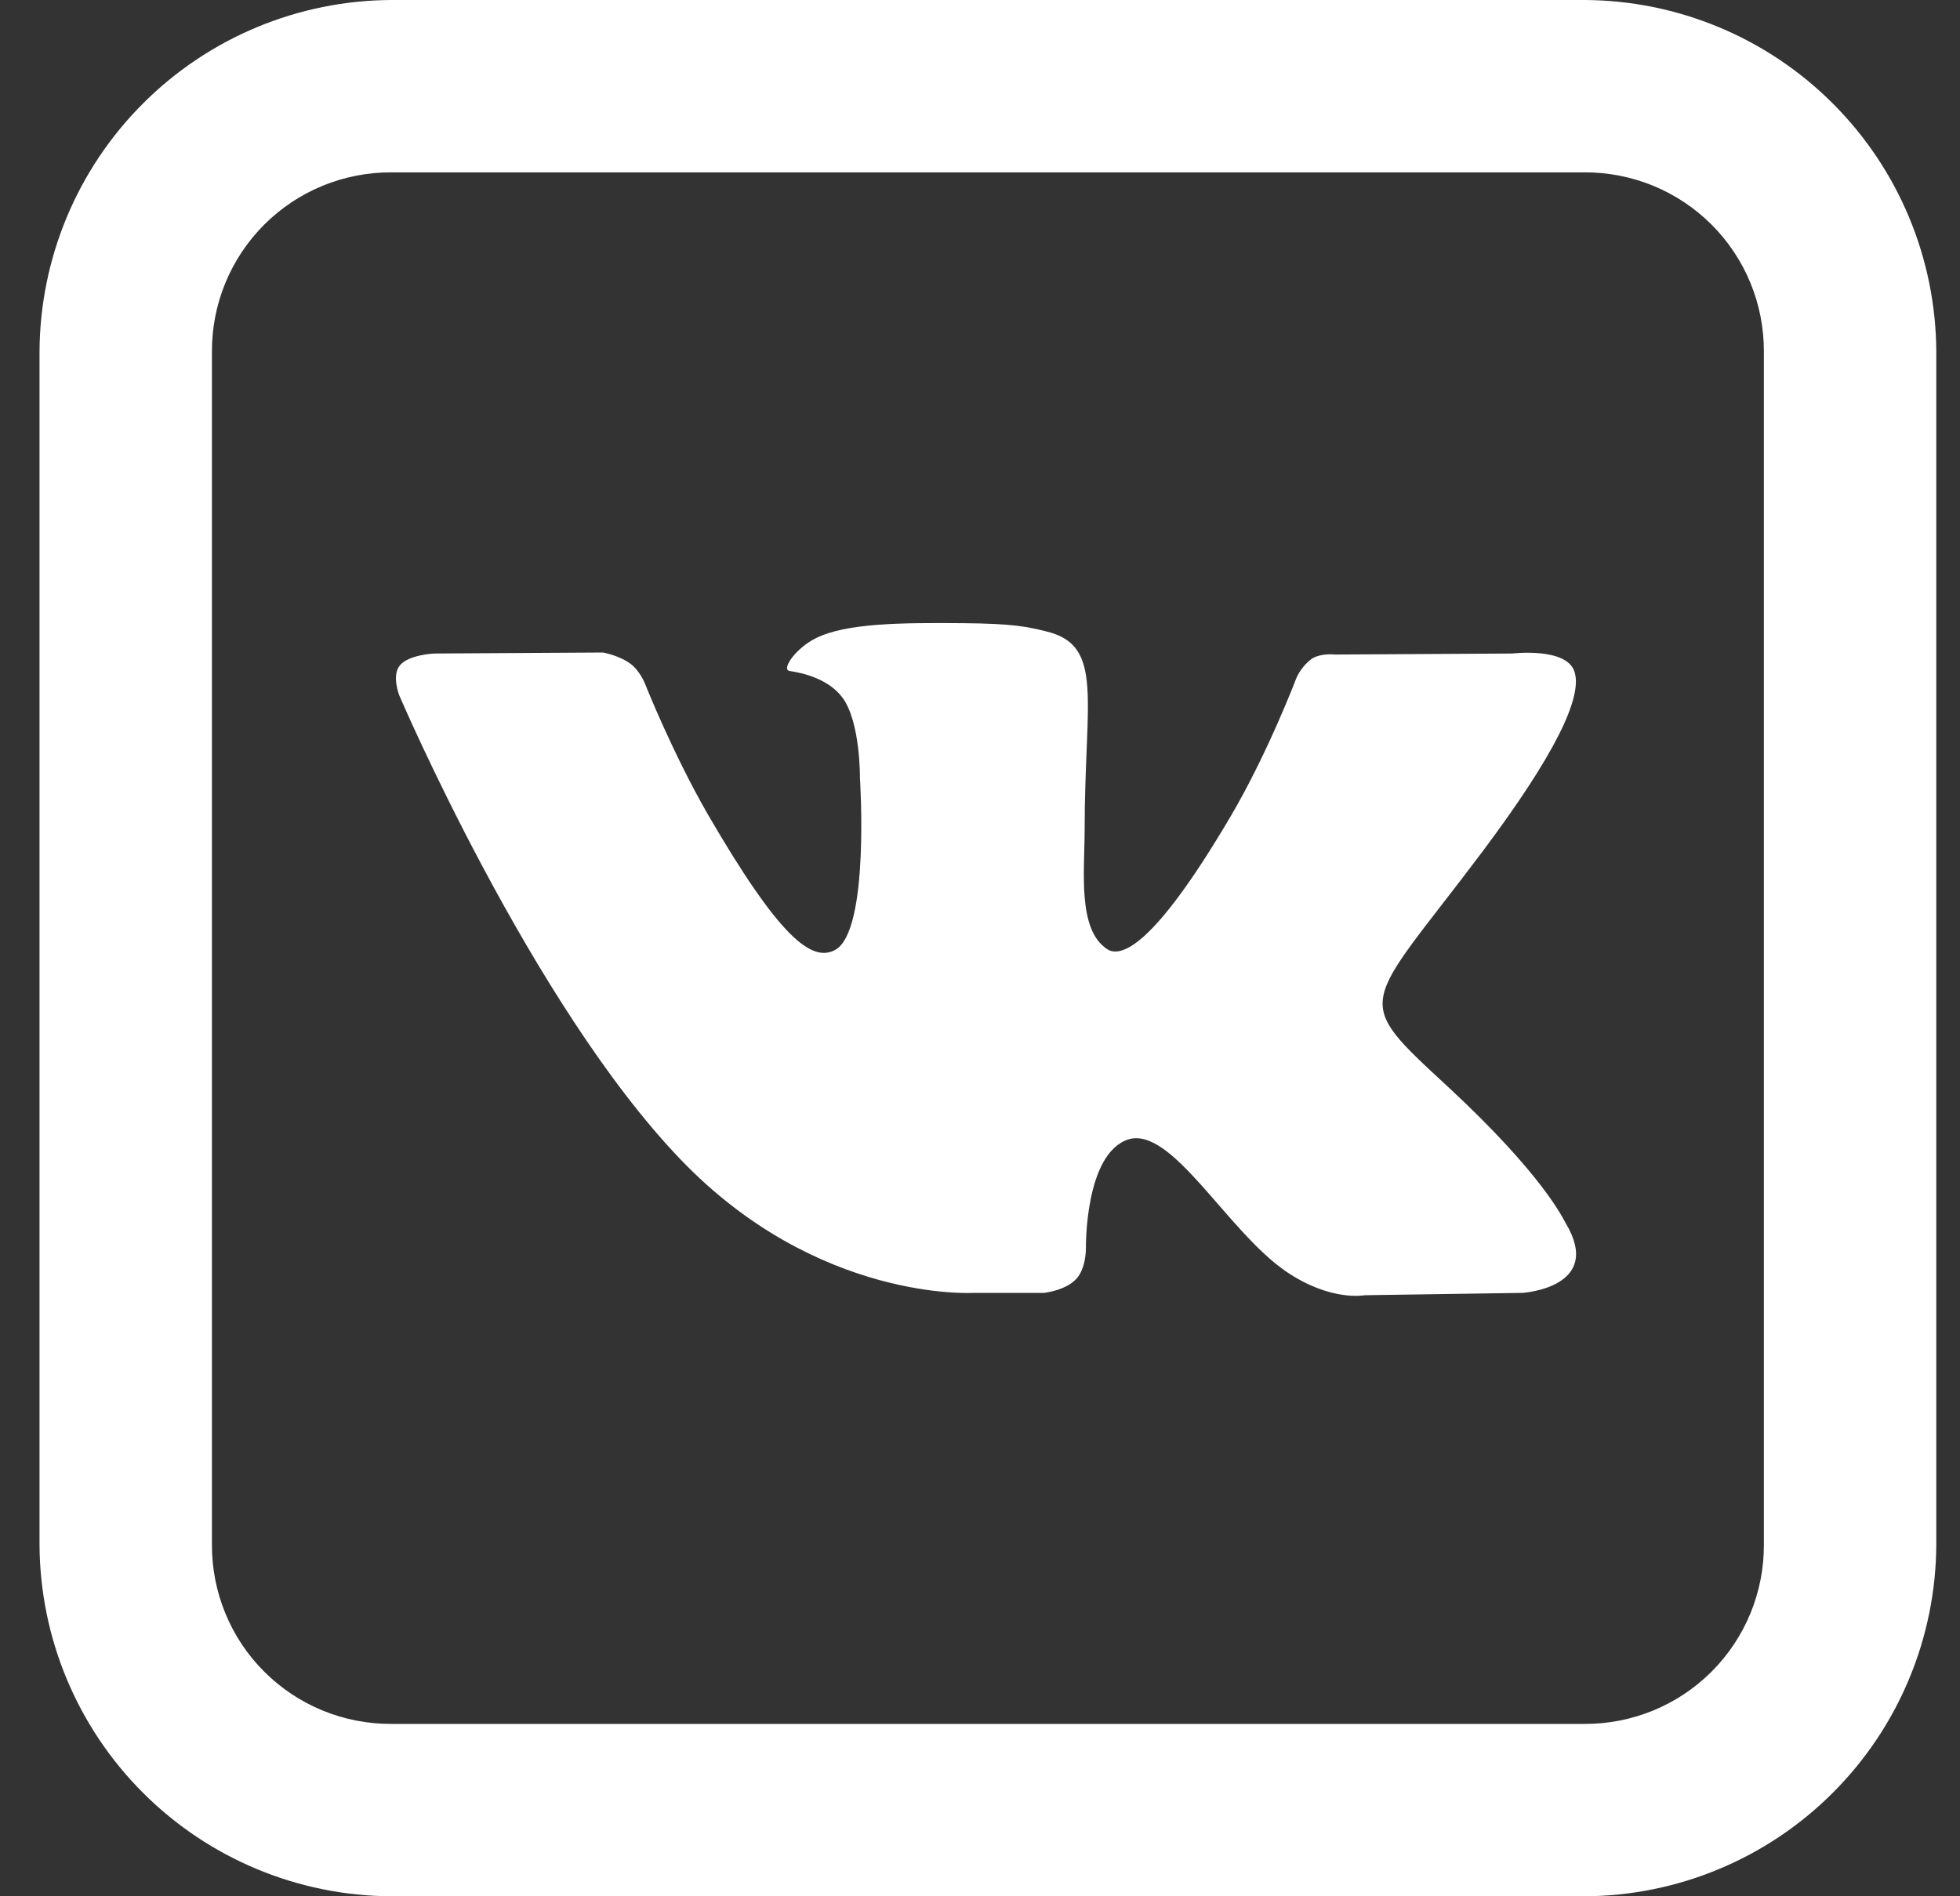 <?xml version="1.0" encoding="UTF-8"?> <svg xmlns="http://www.w3.org/2000/svg" width="31" height="30" viewBox="0 0 31 30" fill="none"><rect x="0" y="0" width="31" height="30" fill="#333333" stroke="none"/> <path d="M6.191 0C4.717 0.006 3.304 0.594 2.262 1.637C1.219 2.679 0.631 4.092 0.625 5.566V24.434C0.631 25.908 1.219 27.321 2.262 28.363C3.304 29.406 4.717 29.994 6.191 30H25.059C26.533 29.994 27.946 29.406 28.988 28.363C30.031 27.321 30.619 25.908 30.625 24.434V5.566C30.619 4.092 30.031 2.679 28.988 1.637C27.946 0.594 26.533 0.006 25.059 0H6.191ZM6.191 2.727H25.059C25.432 2.725 25.802 2.797 26.148 2.939C26.493 3.081 26.807 3.29 27.071 3.554C27.335 3.818 27.544 4.132 27.686 4.477C27.828 4.823 27.9 5.193 27.898 5.566V24.434C27.9 24.807 27.828 25.177 27.686 25.523C27.544 25.868 27.335 26.182 27.071 26.446C26.807 26.71 26.493 26.919 26.148 27.061C25.802 27.203 25.432 27.275 25.059 27.273H6.191C5.818 27.275 5.448 27.203 5.102 27.061C4.757 26.92 4.443 26.71 4.179 26.446C3.914 26.182 3.705 25.868 3.564 25.523C3.422 25.177 3.35 24.807 3.352 24.434V5.566C3.35 5.193 3.422 4.823 3.564 4.477C3.706 4.132 3.915 3.818 4.179 3.554C4.443 3.29 4.757 3.081 5.102 2.939C5.448 2.797 5.818 2.725 6.191 2.727V2.727ZM15.242 9.859C14.239 9.85 13.387 9.859 12.909 10.094C12.588 10.249 12.344 10.6 12.493 10.616C12.68 10.643 13.1 10.733 13.325 11.037C13.611 11.426 13.601 12.306 13.601 12.306C13.601 12.306 13.761 14.723 13.211 15.027C12.834 15.235 12.317 14.813 11.199 12.89C10.629 11.9 10.198 10.808 10.198 10.808C10.198 10.808 10.116 10.605 9.969 10.499C9.787 10.366 9.536 10.323 9.536 10.323L6.868 10.339C6.868 10.339 6.468 10.355 6.325 10.526C6.191 10.685 6.314 10.999 6.314 10.999C6.314 10.999 8.402 15.884 10.766 18.345C12.934 20.605 15.396 20.454 15.396 20.454H16.514C16.514 20.454 16.849 20.418 17.02 20.236C17.181 20.066 17.175 19.745 17.175 19.745C17.175 19.745 17.154 18.25 17.846 18.026C18.534 17.812 19.406 19.474 20.339 20.114C21.048 20.598 21.585 20.491 21.585 20.491L24.079 20.454C24.079 20.454 25.379 20.374 24.761 19.346C24.714 19.267 24.404 18.59 22.914 17.205C21.347 15.757 21.555 15.991 23.44 13.482C24.585 11.954 25.044 11.021 24.899 10.616C24.763 10.238 23.92 10.339 23.92 10.339L21.112 10.355C21.112 10.355 20.905 10.328 20.751 10.419C20.645 10.498 20.561 10.602 20.506 10.722C20.506 10.722 20.058 11.905 19.466 12.912C18.22 15.031 17.714 15.149 17.512 15.016C17.038 14.707 17.155 13.78 17.155 13.125C17.155 11.063 17.469 10.211 16.548 9.989C16.244 9.914 16.02 9.866 15.243 9.859H15.242Z" fill="white"></path> </svg> 